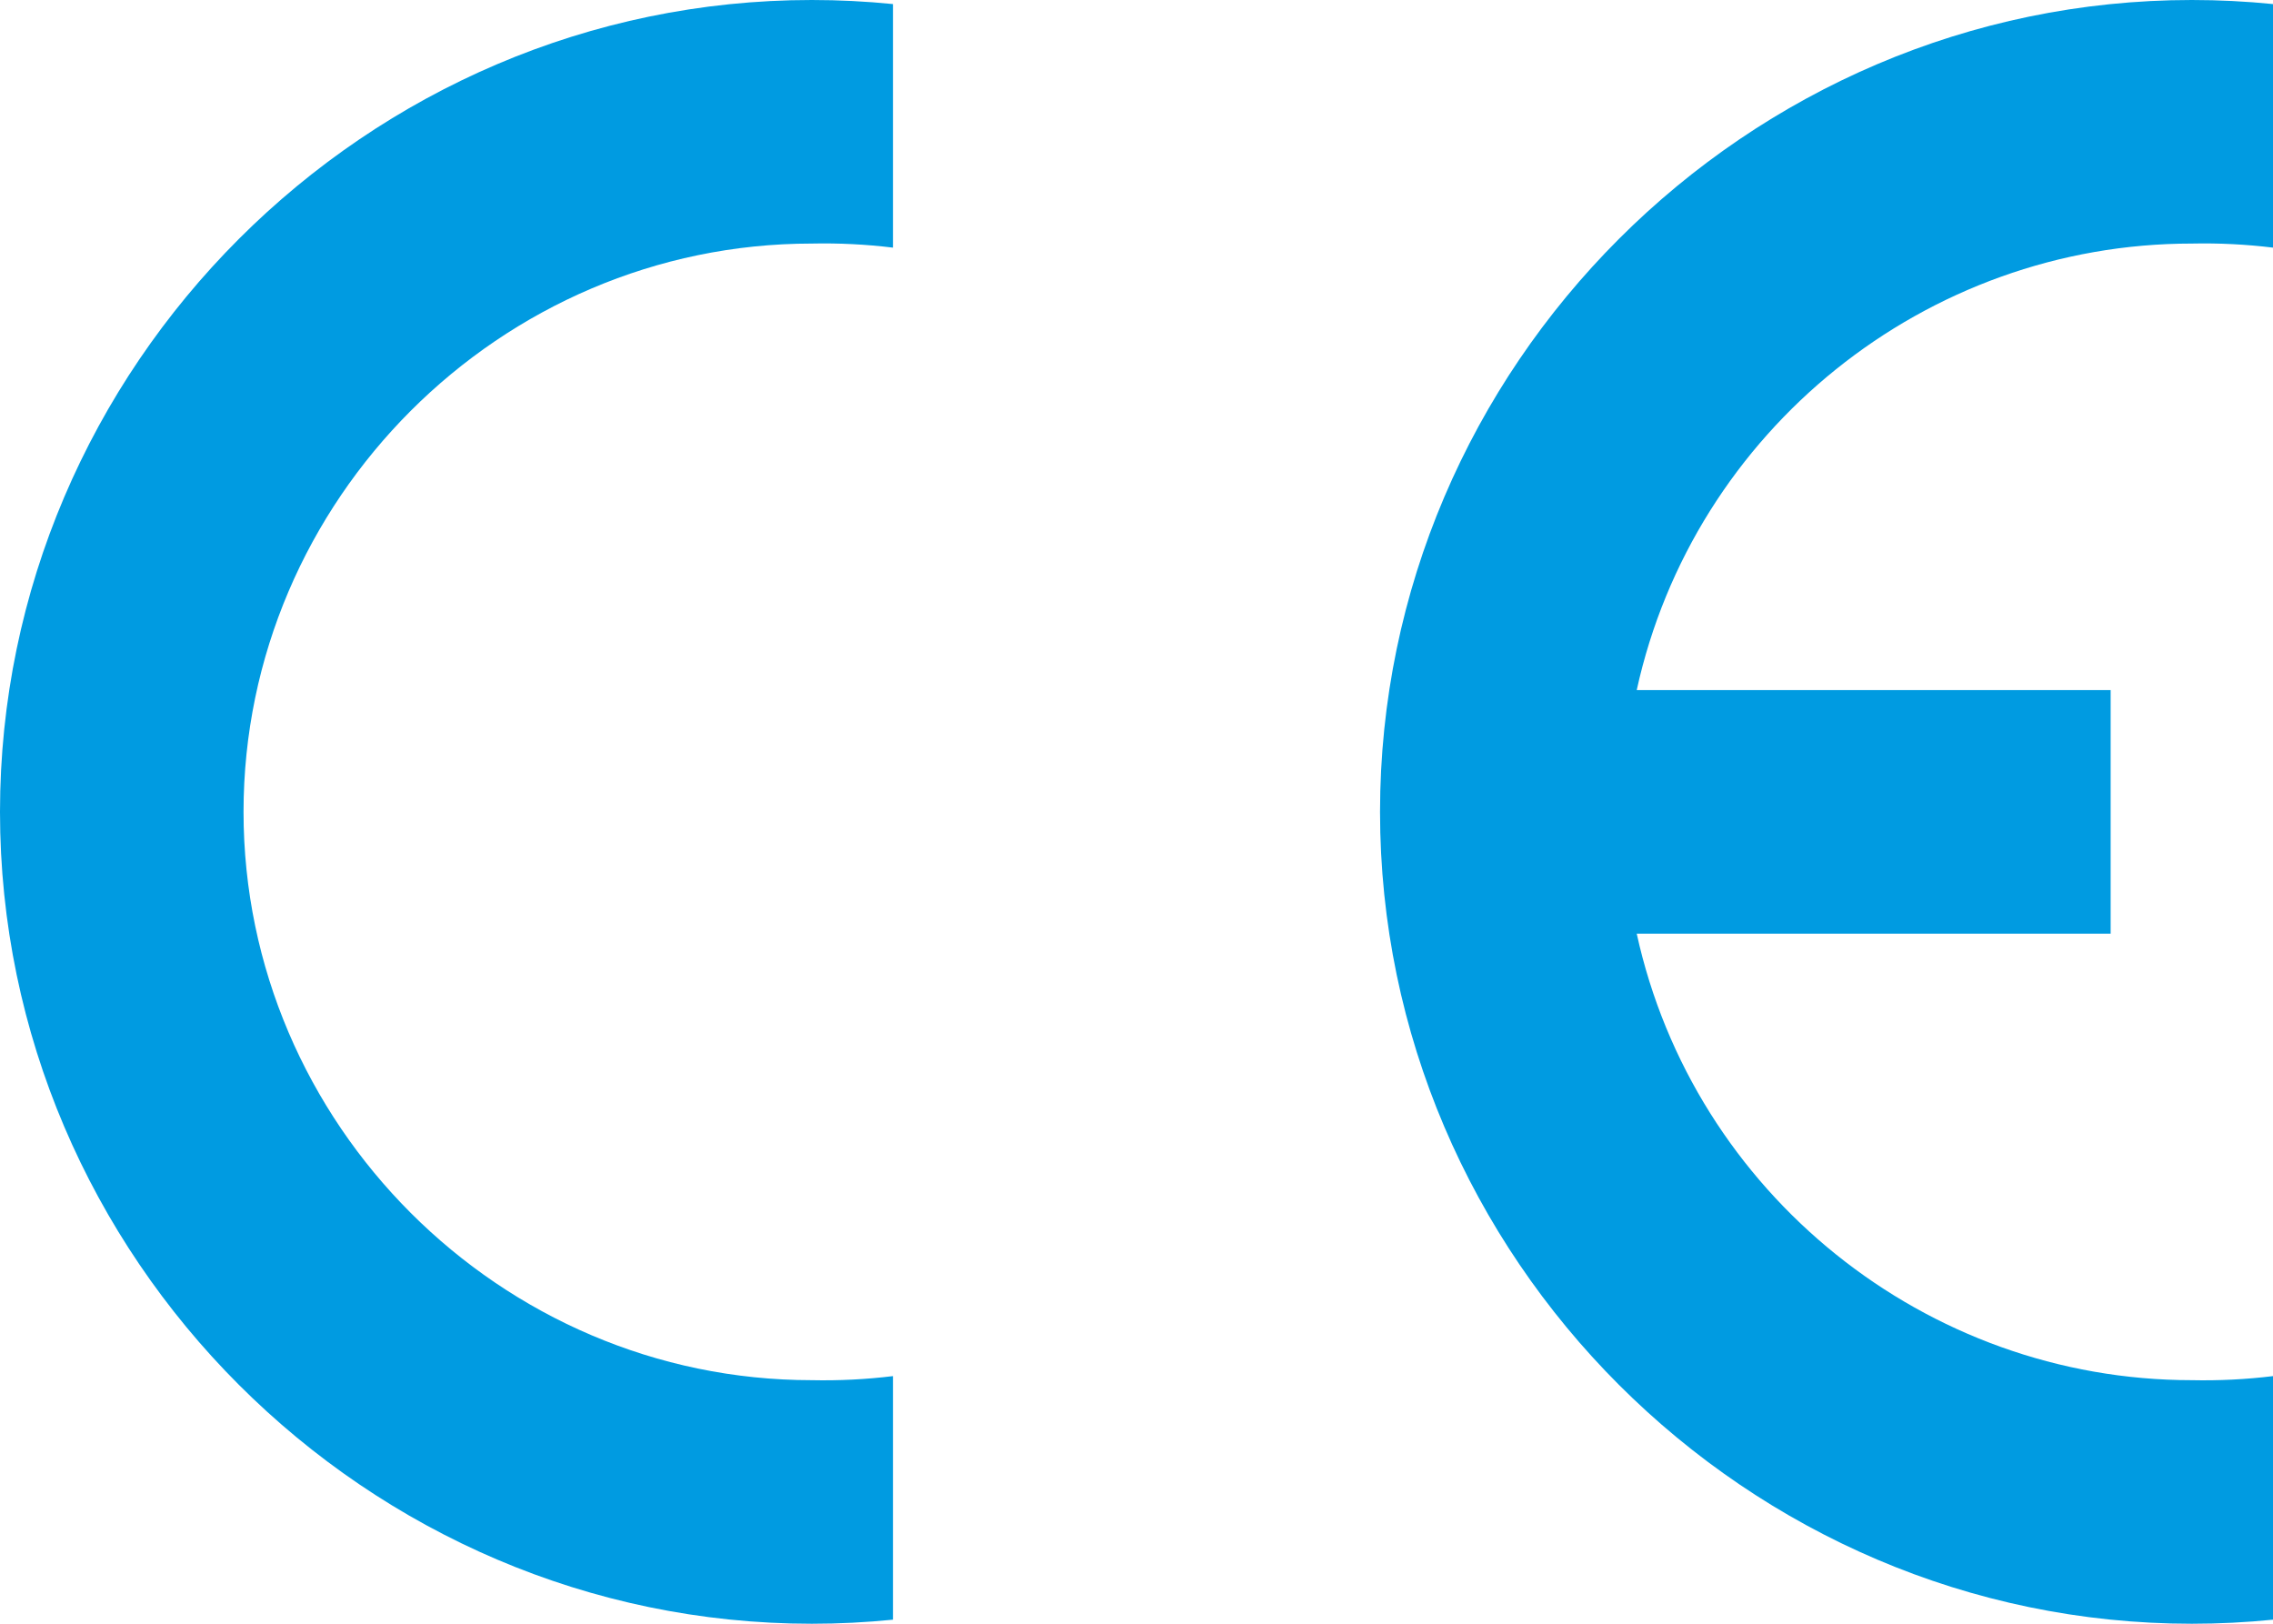 <?xml version="1.0" encoding="UTF-8" standalone="no"?>
<!DOCTYPE svg PUBLIC "-//W3C//DTD SVG 1.1//EN" "http://www.w3.org/Graphics/SVG/1.1/DTD/svg11.dtd">
<svg width="100%" height="100%" viewBox="0 0 280 200" version="1.1" xmlns="http://www.w3.org/2000/svg" xmlns:xlink="http://www.w3.org/1999/xlink" xml:space="preserve" xmlns:serif="http://www.serif.com/" style="fill-rule:evenodd;clip-rule:evenodd;stroke-linejoin:round;stroke-miterlimit:2;">
    <path d="M110,199.499C106.677,199.833 103.34,200 100,200C45.142,200 0,154.858 0,100C-0,45.142 45.142,0 100,0C103.34,-0 106.677,0.167 110,0.501L110,30.501C106.683,30.096 103.341,29.928 100,30C61.599,30 30,61.599 30,100C30,138.401 61.599,170 100,170C103.341,170.072 106.683,169.904 110,169.499L110,199.499Z" style="fill:rgb(0,155,225);"/>
    <path d="M280,199.499C276.677,199.833 273.34,200 270,200C215.142,200 170,154.858 170,100C170,45.142 215.142,0 270,0C273.34,-0 276.677,0.167 280,0.501L280,30.501C276.683,30.096 273.341,29.928 270,30C237.236,29.997 208.641,52.997 201.62,85L260,85L260,115L201.62,115C208.641,147.003 237.236,170.003 270,170C273.341,170.072 276.683,169.904 280,169.499L280,199.499Z" style="fill:rgb(0,155,225);"/>
</svg>
